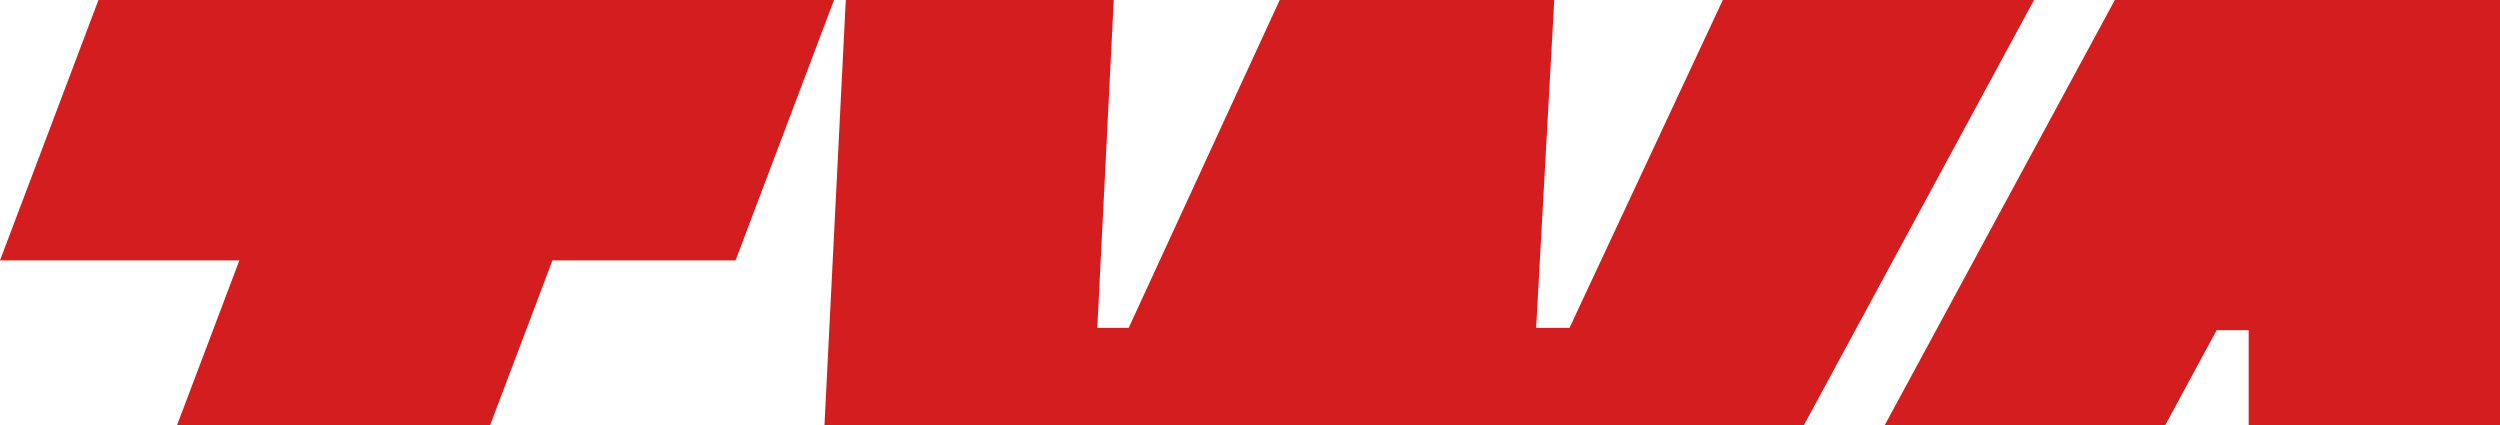 <?xml version="1.0" encoding="UTF-8"?>
<svg id="Layer_1" xmlns="http://www.w3.org/2000/svg" baseProfile="tiny" version="1.2" viewBox="0 0 1020 173.474">
  <!-- Generator: Adobe Illustrator 29.5.1, SVG Export Plug-In . SVG Version: 2.1.0 Build 141)  -->
  <polygon points="340.284 0 300.105 106.237 225.394 106.237 199.962 173.474 72.233 173.474 97.665 106.237 0 106.237 40.179 0 340.284 0" fill="#d31d1f"/>
  <polygon points="829.87 0 735.983 173.474 336.384 173.474 345.078 0 454.403 0 447.7 133.782 460.497 133.782 522.127 0 634.133 0 626.739 133.782 640.349 133.782 702.913 0 829.87 0" fill="#d31d1f"/>
  <path d="M862.858,0l-93.887,173.474h114.444l20.963-38.757h13.081v38.757h102.541V0h-157.142Z" fill="#d31d1f"/>
</svg>